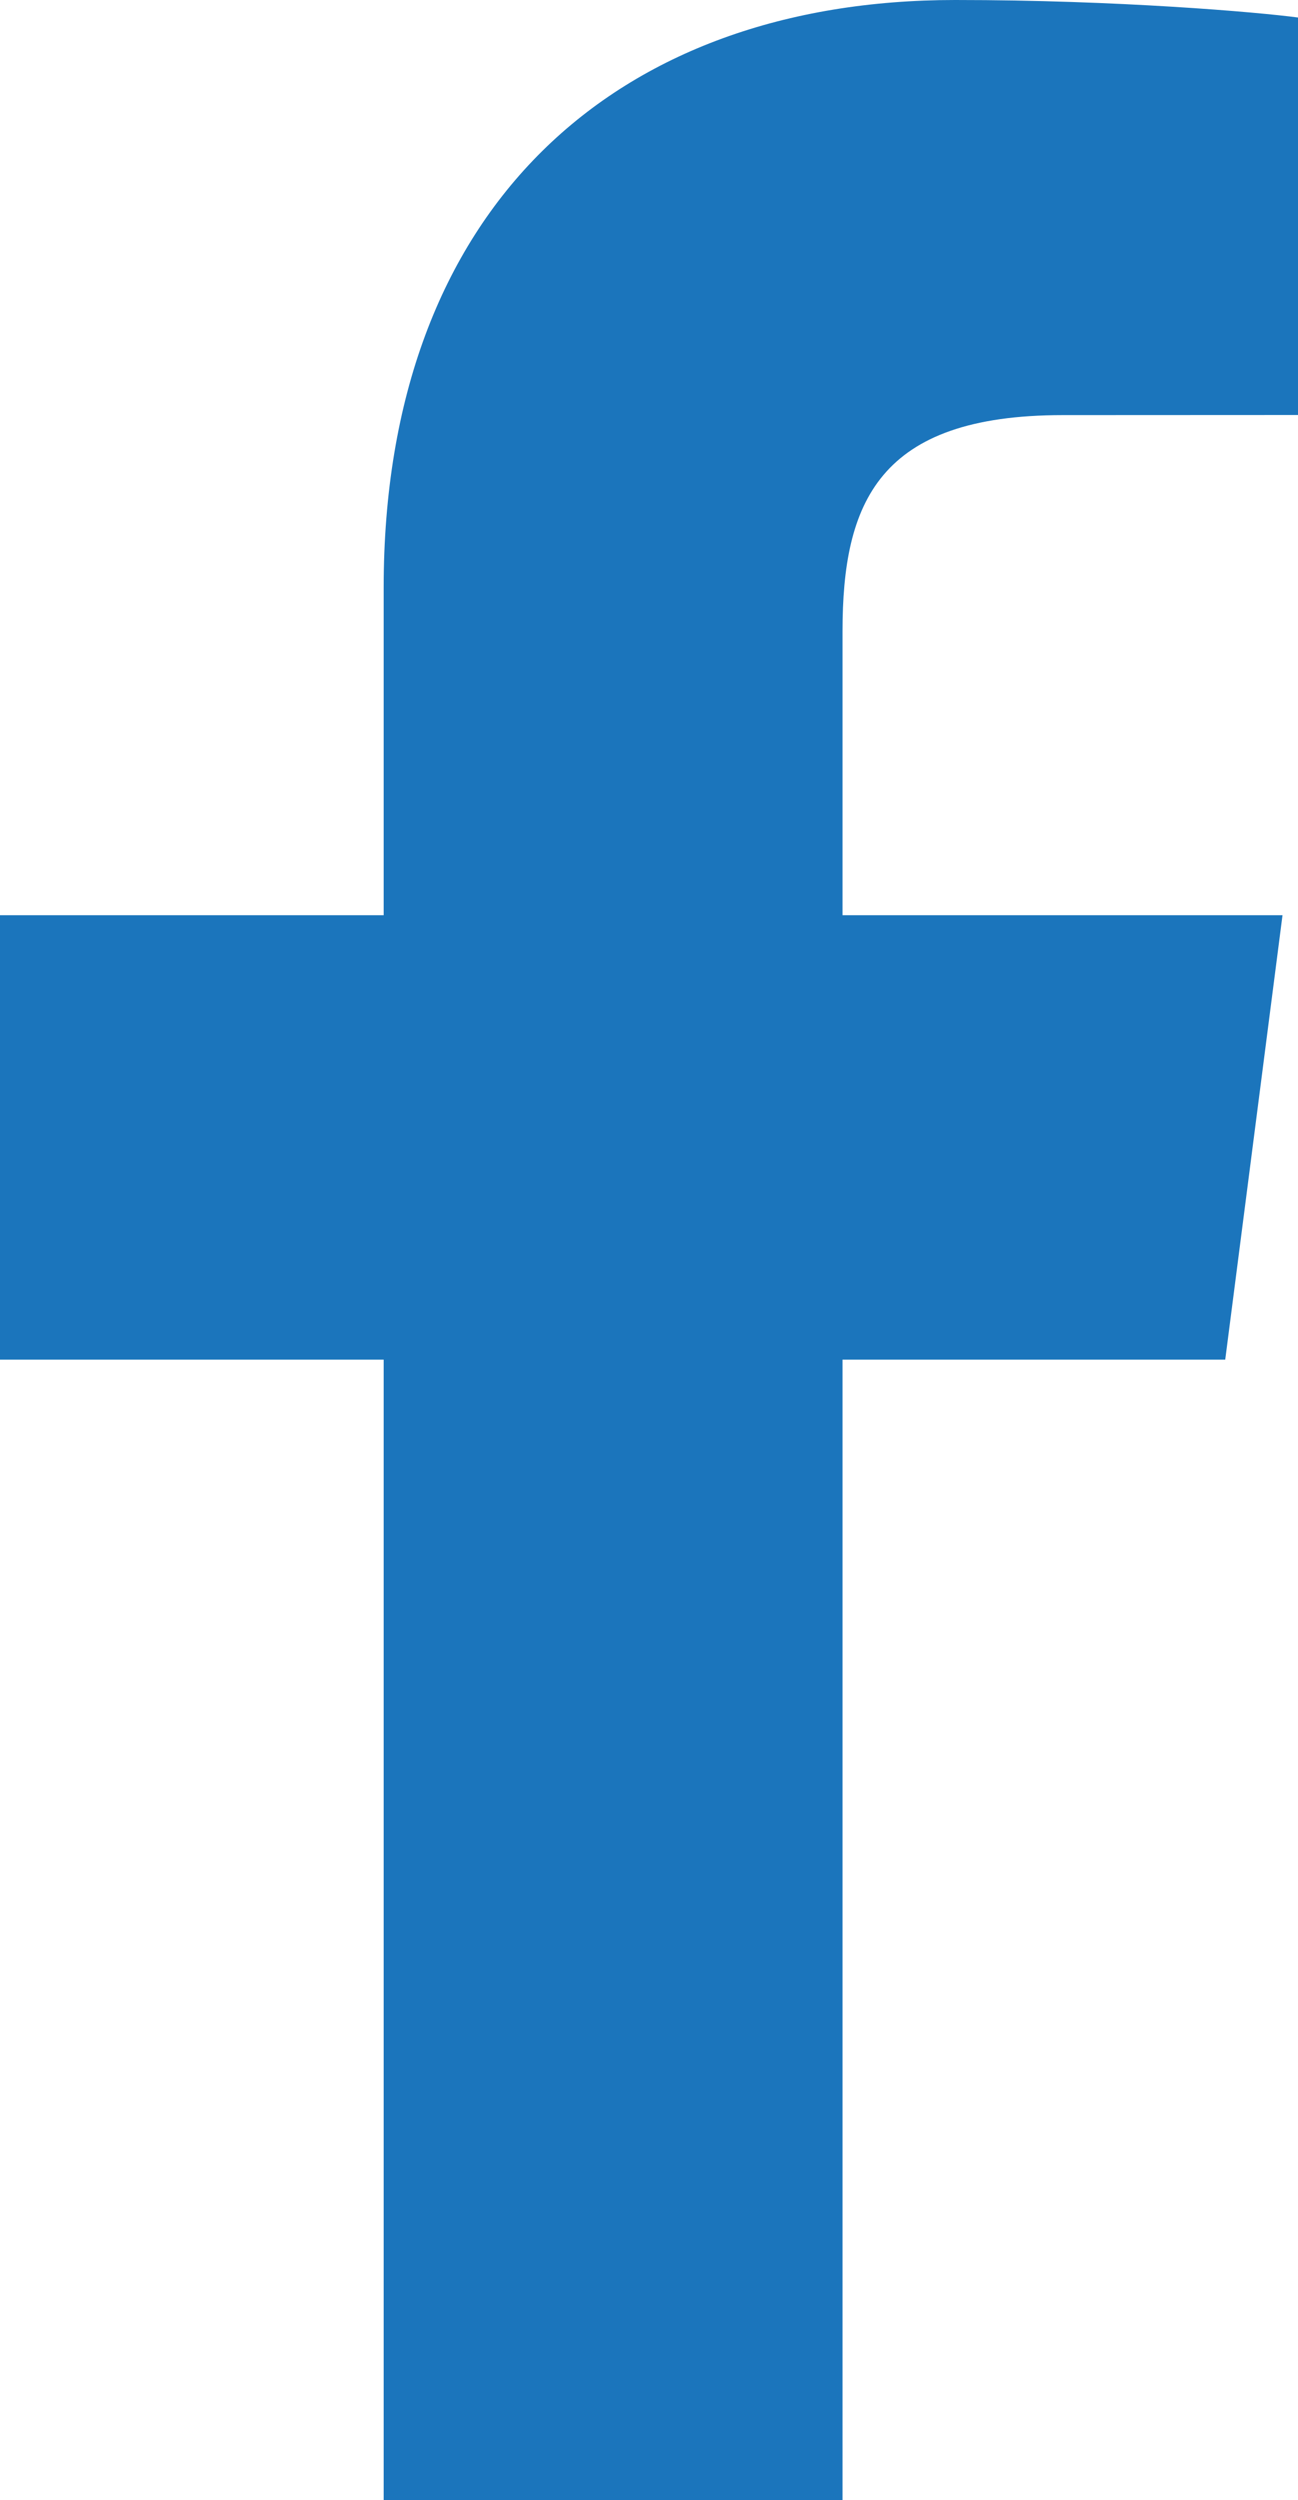 <!-- Generator: Adobe Illustrator 22.0.1, SVG Export Plug-In  -->
<svg version="1.1"
	 xmlns="http://www.w3.org/2000/svg" xmlns:xlink="http://www.w3.org/1999/xlink" xmlns:a="http://ns.adobe.com/AdobeSVGViewerExtensions/3.0/"
	 x="0px" y="0px" width="117.668px" height="226.584px" viewBox="0 0 117.668 226.584"
	 style="enable-background:new 0 0 117.668 226.584;" xml:space="preserve">
<style type="text/css">
	.st0{fill:#1B75BC;}
</style>
<defs>
</defs>
<path id="White_1_" class="st0" d="M34.781,226.584V123.229H0v-40.28h34.781V53.244C34.781,18.771,55.836,0,86.588,0
	c14.73,0,27.391,1.097,31.08,1.587v36.026l-21.328,0.01c-16.725,0-19.963,7.947-19.963,19.609v25.717h39.887l-5.193,40.28H76.377
	v103.355H34.781z"/>
</svg>